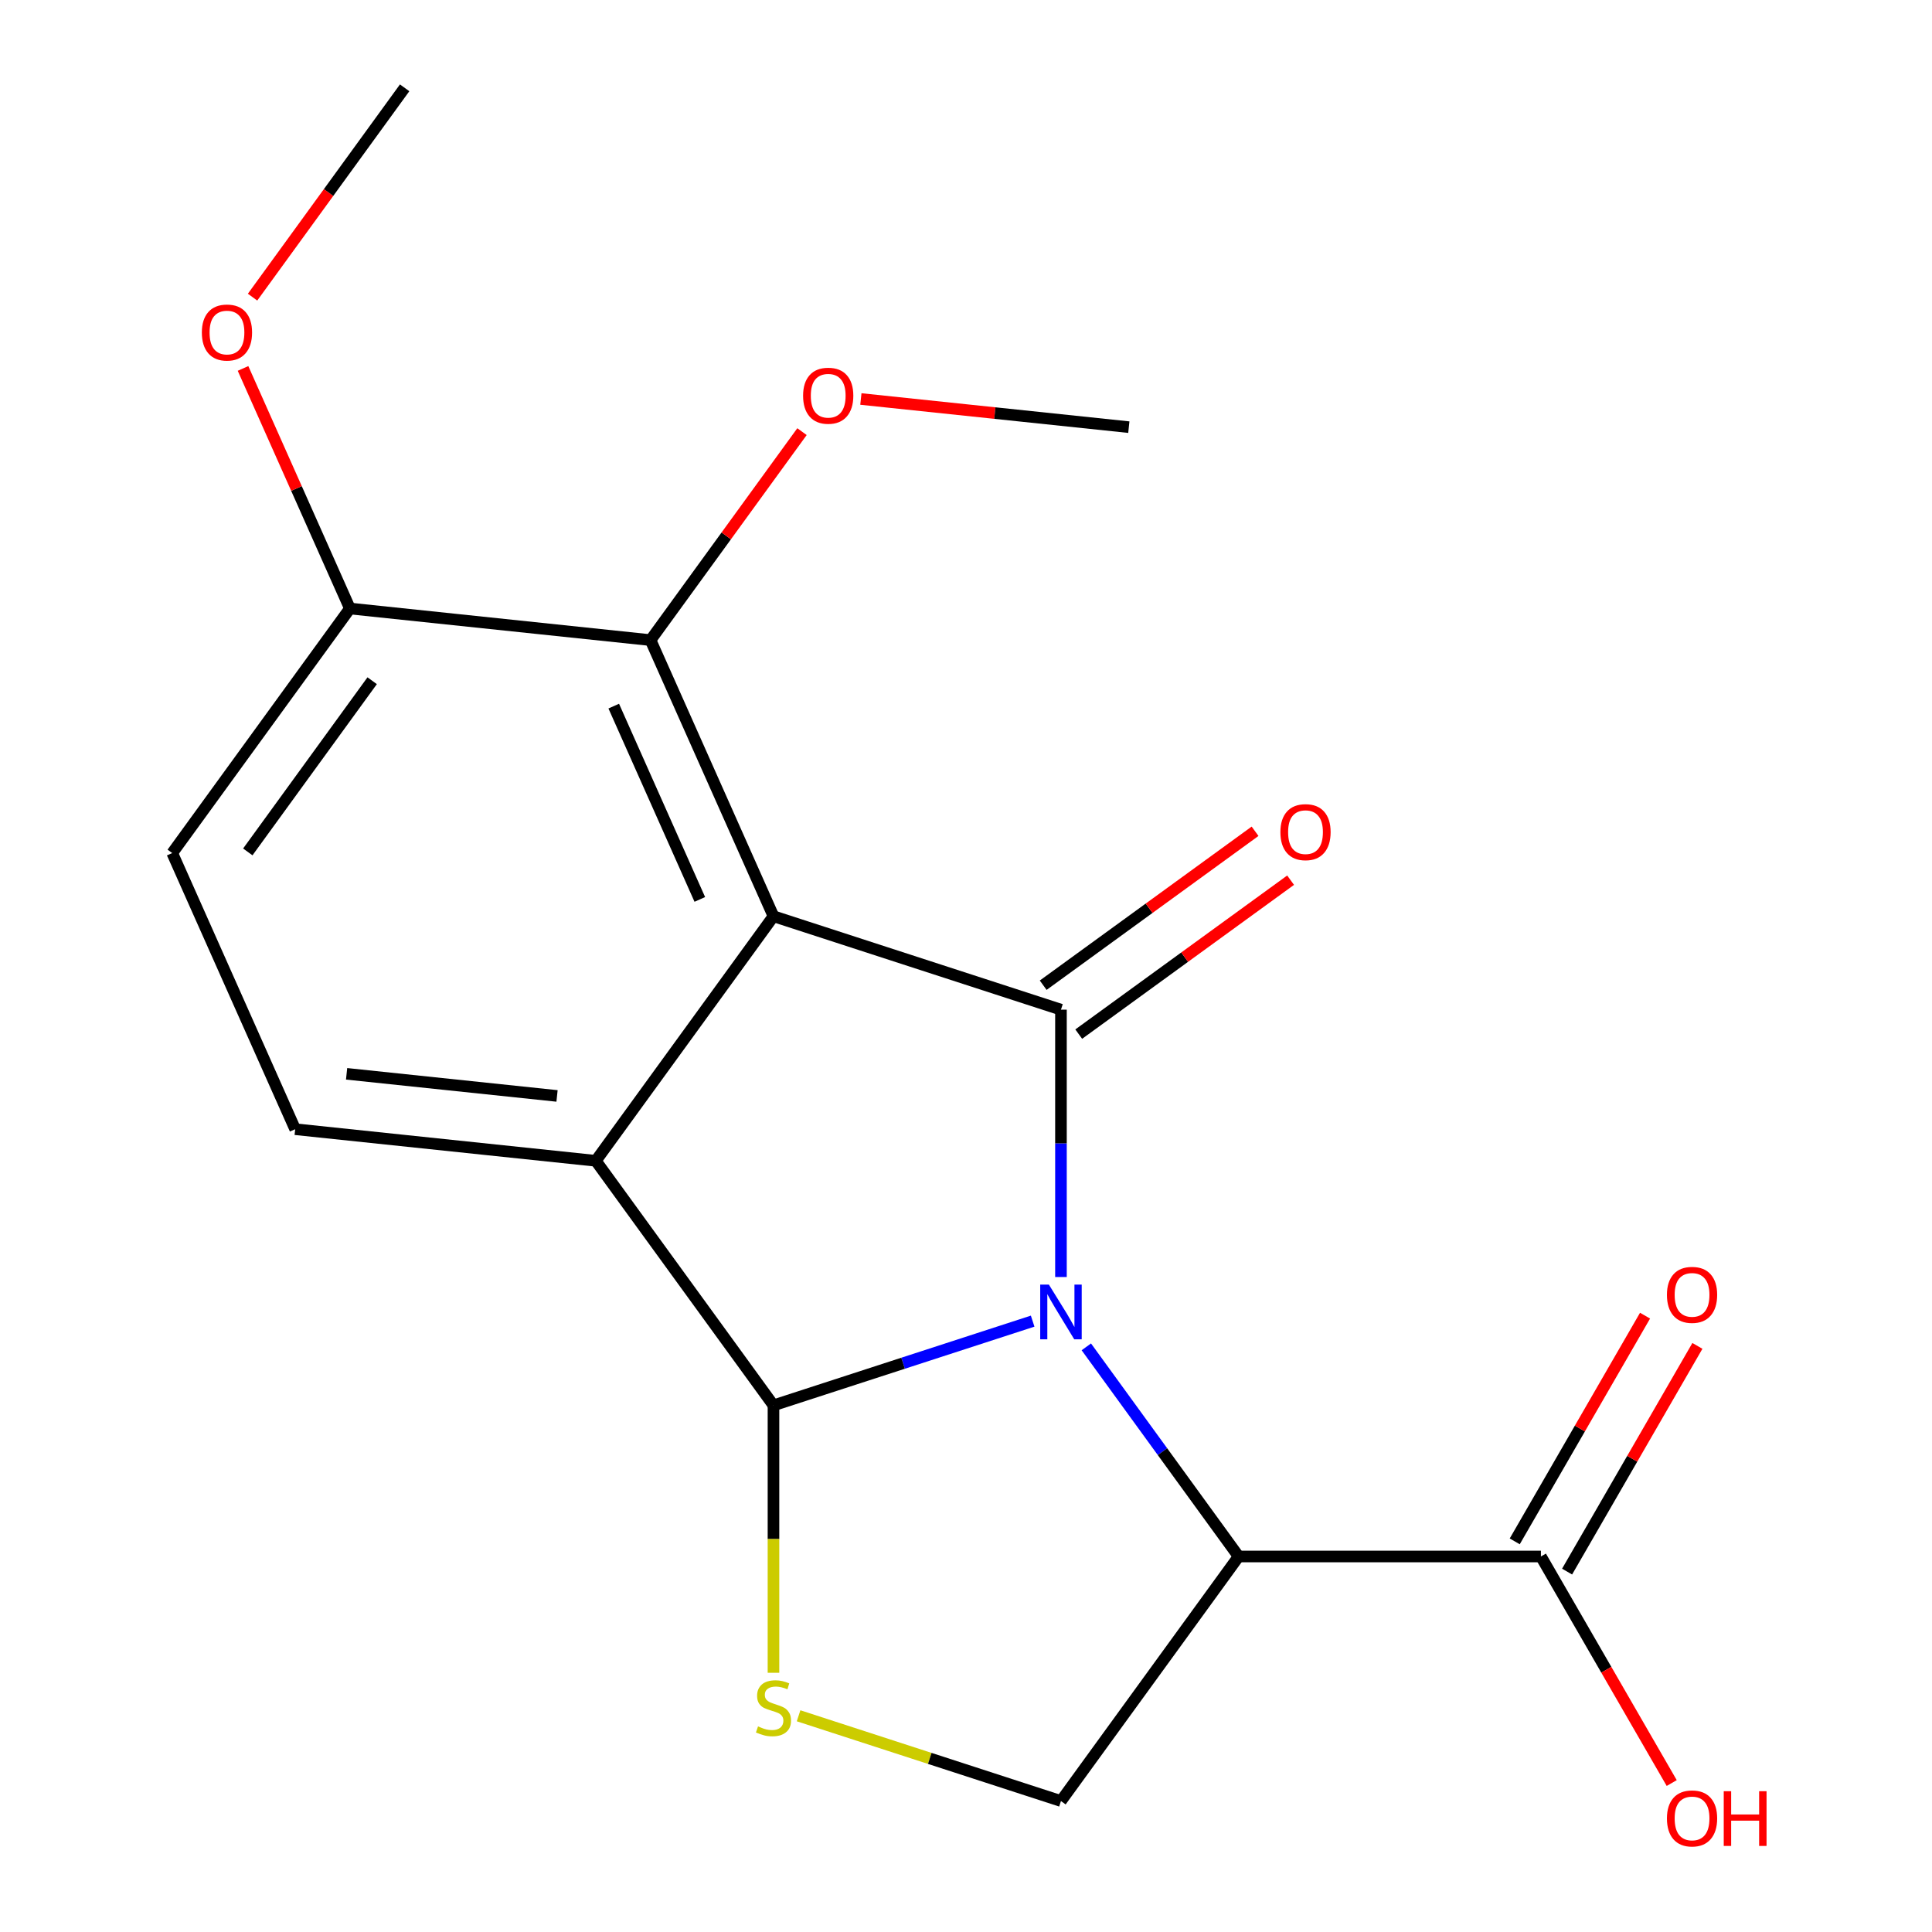 <?xml version='1.0' encoding='iso-8859-1'?>
<svg version='1.1' baseProfile='full'
              xmlns='http://www.w3.org/2000/svg'
                      xmlns:rdkit='http://www.rdkit.org/xml'
                      xmlns:xlink='http://www.w3.org/1999/xlink'
                  xml:space='preserve'
width='1000px' height='1000px' viewBox='0 0 1000 1000'>
<!-- END OF HEADER -->
<rect style='opacity:1.0;fill:#FFFFFF;stroke:none' width='1000' height='1000' x='0' y='0'> </rect>
<path class='bond-0' d='M 549.152,660.985 L 549.152,591.791' style='fill:none;fill-rule:evenodd;stroke:#0000FF;stroke-width:6px;stroke-linecap:butt;stroke-linejoin:miter;stroke-opacity:1' />
<path class='bond-0' d='M 549.152,591.791 L 549.152,522.598' style='fill:none;fill-rule:evenodd;stroke:#000000;stroke-width:6px;stroke-linecap:butt;stroke-linejoin:miter;stroke-opacity:1' />
<path class='bond-2' d='M 534.501,683.817 L 467.426,705.61' style='fill:none;fill-rule:evenodd;stroke:#0000FF;stroke-width:6px;stroke-linecap:butt;stroke-linejoin:miter;stroke-opacity:1' />
<path class='bond-2' d='M 467.426,705.61 L 400.352,727.404' style='fill:none;fill-rule:evenodd;stroke:#000000;stroke-width:6px;stroke-linecap:butt;stroke-linejoin:miter;stroke-opacity:1' />
<path class='bond-4' d='M 562.282,697.127 L 601.699,751.38' style='fill:none;fill-rule:evenodd;stroke:#0000FF;stroke-width:6px;stroke-linecap:butt;stroke-linejoin:miter;stroke-opacity:1' />
<path class='bond-4' d='M 601.699,751.38 L 641.116,805.633' style='fill:none;fill-rule:evenodd;stroke:#000000;stroke-width:6px;stroke-linecap:butt;stroke-linejoin:miter;stroke-opacity:1' />
<path class='bond-1' d='M 549.152,522.598 L 400.352,474.25' style='fill:none;fill-rule:evenodd;stroke:#000000;stroke-width:6px;stroke-linecap:butt;stroke-linejoin:miter;stroke-opacity:1' />
<path class='bond-10' d='M 558.349,535.256 L 613.182,495.417' style='fill:none;fill-rule:evenodd;stroke:#000000;stroke-width:6px;stroke-linecap:butt;stroke-linejoin:miter;stroke-opacity:1' />
<path class='bond-10' d='M 613.182,495.417 L 668.015,455.579' style='fill:none;fill-rule:evenodd;stroke:#FF0000;stroke-width:6px;stroke-linecap:butt;stroke-linejoin:miter;stroke-opacity:1' />
<path class='bond-10' d='M 539.956,509.94 L 594.789,470.102' style='fill:none;fill-rule:evenodd;stroke:#000000;stroke-width:6px;stroke-linecap:butt;stroke-linejoin:miter;stroke-opacity:1' />
<path class='bond-10' d='M 594.789,470.102 L 649.622,430.263' style='fill:none;fill-rule:evenodd;stroke:#FF0000;stroke-width:6px;stroke-linecap:butt;stroke-linejoin:miter;stroke-opacity:1' />
<path class='bond-6' d='M 400.352,474.25 L 336.714,331.318' style='fill:none;fill-rule:evenodd;stroke:#000000;stroke-width:6px;stroke-linecap:butt;stroke-linejoin:miter;stroke-opacity:1' />
<path class='bond-6' d='M 362.22,465.537 L 317.674,365.485' style='fill:none;fill-rule:evenodd;stroke:#000000;stroke-width:6px;stroke-linecap:butt;stroke-linejoin:miter;stroke-opacity:1' />
<path class='bond-20' d='M 400.352,474.25 L 308.388,600.827' style='fill:none;fill-rule:evenodd;stroke:#000000;stroke-width:6px;stroke-linecap:butt;stroke-linejoin:miter;stroke-opacity:1' />
<path class='bond-3' d='M 400.352,727.404 L 308.388,600.827' style='fill:none;fill-rule:evenodd;stroke:#000000;stroke-width:6px;stroke-linecap:butt;stroke-linejoin:miter;stroke-opacity:1' />
<path class='bond-5' d='M 400.352,727.404 L 400.352,796.618' style='fill:none;fill-rule:evenodd;stroke:#000000;stroke-width:6px;stroke-linecap:butt;stroke-linejoin:miter;stroke-opacity:1' />
<path class='bond-5' d='M 400.352,796.618 L 400.352,865.831' style='fill:none;fill-rule:evenodd;stroke:#CCCC00;stroke-width:6px;stroke-linecap:butt;stroke-linejoin:miter;stroke-opacity:1' />
<path class='bond-9' d='M 308.388,600.827 L 152.787,584.473' style='fill:none;fill-rule:evenodd;stroke:#000000;stroke-width:6px;stroke-linecap:butt;stroke-linejoin:miter;stroke-opacity:1' />
<path class='bond-9' d='M 288.319,567.254 L 179.398,555.806' style='fill:none;fill-rule:evenodd;stroke:#000000;stroke-width:6px;stroke-linecap:butt;stroke-linejoin:miter;stroke-opacity:1' />
<path class='bond-7' d='M 641.116,805.633 L 549.152,932.211' style='fill:none;fill-rule:evenodd;stroke:#000000;stroke-width:6px;stroke-linecap:butt;stroke-linejoin:miter;stroke-opacity:1' />
<path class='bond-8' d='M 641.116,805.633 L 797.574,805.633' style='fill:none;fill-rule:evenodd;stroke:#000000;stroke-width:6px;stroke-linecap:butt;stroke-linejoin:miter;stroke-opacity:1' />
<path class='bond-19' d='M 413.343,888.084 L 481.248,910.147' style='fill:none;fill-rule:evenodd;stroke:#CCCC00;stroke-width:6px;stroke-linecap:butt;stroke-linejoin:miter;stroke-opacity:1' />
<path class='bond-19' d='M 481.248,910.147 L 549.152,932.211' style='fill:none;fill-rule:evenodd;stroke:#000000;stroke-width:6px;stroke-linecap:butt;stroke-linejoin:miter;stroke-opacity:1' />
<path class='bond-11' d='M 336.714,331.318 L 181.113,314.964' style='fill:none;fill-rule:evenodd;stroke:#000000;stroke-width:6px;stroke-linecap:butt;stroke-linejoin:miter;stroke-opacity:1' />
<path class='bond-14' d='M 336.714,331.318 L 375.914,277.365' style='fill:none;fill-rule:evenodd;stroke:#000000;stroke-width:6px;stroke-linecap:butt;stroke-linejoin:miter;stroke-opacity:1' />
<path class='bond-14' d='M 375.914,277.365 L 415.113,223.412' style='fill:none;fill-rule:evenodd;stroke:#FF0000;stroke-width:6px;stroke-linecap:butt;stroke-linejoin:miter;stroke-opacity:1' />
<path class='bond-12' d='M 811.124,813.456 L 844.849,755.044' style='fill:none;fill-rule:evenodd;stroke:#000000;stroke-width:6px;stroke-linecap:butt;stroke-linejoin:miter;stroke-opacity:1' />
<path class='bond-12' d='M 844.849,755.044 L 878.573,696.631' style='fill:none;fill-rule:evenodd;stroke:#FF0000;stroke-width:6px;stroke-linecap:butt;stroke-linejoin:miter;stroke-opacity:1' />
<path class='bond-12' d='M 784.025,797.81 L 817.749,739.398' style='fill:none;fill-rule:evenodd;stroke:#000000;stroke-width:6px;stroke-linecap:butt;stroke-linejoin:miter;stroke-opacity:1' />
<path class='bond-12' d='M 817.749,739.398 L 851.474,680.985' style='fill:none;fill-rule:evenodd;stroke:#FF0000;stroke-width:6px;stroke-linecap:butt;stroke-linejoin:miter;stroke-opacity:1' />
<path class='bond-15' d='M 797.574,805.633 L 831.426,864.266' style='fill:none;fill-rule:evenodd;stroke:#000000;stroke-width:6px;stroke-linecap:butt;stroke-linejoin:miter;stroke-opacity:1' />
<path class='bond-15' d='M 831.426,864.266 L 865.278,922.899' style='fill:none;fill-rule:evenodd;stroke:#FF0000;stroke-width:6px;stroke-linecap:butt;stroke-linejoin:miter;stroke-opacity:1' />
<path class='bond-13' d='M 152.787,584.473 L 89.15,441.541' style='fill:none;fill-rule:evenodd;stroke:#000000;stroke-width:6px;stroke-linecap:butt;stroke-linejoin:miter;stroke-opacity:1' />
<path class='bond-16' d='M 181.113,314.964 L 153.451,252.833' style='fill:none;fill-rule:evenodd;stroke:#000000;stroke-width:6px;stroke-linecap:butt;stroke-linejoin:miter;stroke-opacity:1' />
<path class='bond-16' d='M 153.451,252.833 L 125.789,190.703' style='fill:none;fill-rule:evenodd;stroke:#FF0000;stroke-width:6px;stroke-linecap:butt;stroke-linejoin:miter;stroke-opacity:1' />
<path class='bond-21' d='M 181.113,314.964 L 89.15,441.541' style='fill:none;fill-rule:evenodd;stroke:#000000;stroke-width:6px;stroke-linecap:butt;stroke-linejoin:miter;stroke-opacity:1' />
<path class='bond-21' d='M 192.634,352.343 L 128.26,440.947' style='fill:none;fill-rule:evenodd;stroke:#000000;stroke-width:6px;stroke-linecap:butt;stroke-linejoin:miter;stroke-opacity:1' />
<path class='bond-17' d='M 445.59,206.518 L 514.935,213.806' style='fill:none;fill-rule:evenodd;stroke:#FF0000;stroke-width:6px;stroke-linecap:butt;stroke-linejoin:miter;stroke-opacity:1' />
<path class='bond-17' d='M 514.935,213.806 L 584.279,221.095' style='fill:none;fill-rule:evenodd;stroke:#000000;stroke-width:6px;stroke-linecap:butt;stroke-linejoin:miter;stroke-opacity:1' />
<path class='bond-18' d='M 130.722,153.8 L 170.081,99.627' style='fill:none;fill-rule:evenodd;stroke:#FF0000;stroke-width:6px;stroke-linecap:butt;stroke-linejoin:miter;stroke-opacity:1' />
<path class='bond-18' d='M 170.081,99.627 L 209.44,45.455' style='fill:none;fill-rule:evenodd;stroke:#000000;stroke-width:6px;stroke-linecap:butt;stroke-linejoin:miter;stroke-opacity:1' />
<path  class='atom-0' d='M 542.892 664.896
L 552.172 679.896
Q 553.092 681.376, 554.572 684.056
Q 556.052 686.736, 556.132 686.896
L 556.132 664.896
L 559.892 664.896
L 559.892 693.216
L 556.012 693.216
L 546.052 676.816
Q 544.892 674.896, 543.652 672.696
Q 542.452 670.496, 542.092 669.816
L 542.092 693.216
L 538.412 693.216
L 538.412 664.896
L 542.892 664.896
' fill='#0000FF'/>
<path  class='atom-6' d='M 392.352 893.582
Q 392.672 893.702, 393.992 894.262
Q 395.312 894.822, 396.752 895.182
Q 398.232 895.502, 399.672 895.502
Q 402.352 895.502, 403.912 894.222
Q 405.472 892.902, 405.472 890.622
Q 405.472 889.062, 404.672 888.102
Q 403.912 887.142, 402.712 886.622
Q 401.512 886.102, 399.512 885.502
Q 396.992 884.742, 395.472 884.022
Q 393.992 883.302, 392.912 881.782
Q 391.872 880.262, 391.872 877.702
Q 391.872 874.142, 394.272 871.942
Q 396.712 869.742, 401.512 869.742
Q 404.792 869.742, 408.512 871.302
L 407.592 874.382
Q 404.192 872.982, 401.632 872.982
Q 398.872 872.982, 397.352 874.142
Q 395.832 875.262, 395.872 877.222
Q 395.872 878.742, 396.632 879.662
Q 397.432 880.582, 398.552 881.102
Q 399.712 881.622, 401.632 882.222
Q 404.192 883.022, 405.712 883.822
Q 407.232 884.622, 408.312 886.262
Q 409.432 887.862, 409.432 890.622
Q 409.432 894.542, 406.792 896.662
Q 404.192 898.742, 399.832 898.742
Q 397.312 898.742, 395.392 898.182
Q 393.512 897.662, 391.272 896.742
L 392.352 893.582
' fill='#CCCC00'/>
<path  class='atom-11' d='M 662.73 430.714
Q 662.73 423.914, 666.09 420.114
Q 669.45 416.314, 675.73 416.314
Q 682.01 416.314, 685.37 420.114
Q 688.73 423.914, 688.73 430.714
Q 688.73 437.594, 685.33 441.514
Q 681.93 445.394, 675.73 445.394
Q 669.49 445.394, 666.09 441.514
Q 662.73 437.634, 662.73 430.714
M 675.73 442.194
Q 680.05 442.194, 682.37 439.314
Q 684.73 436.394, 684.73 430.714
Q 684.73 425.154, 682.37 422.354
Q 680.05 419.514, 675.73 419.514
Q 671.41 419.514, 669.05 422.314
Q 666.73 425.114, 666.73 430.714
Q 666.73 436.434, 669.05 439.314
Q 671.41 442.194, 675.73 442.194
' fill='#FF0000'/>
<path  class='atom-13' d='M 862.803 670.217
Q 862.803 663.417, 866.163 659.617
Q 869.523 655.817, 875.803 655.817
Q 882.083 655.817, 885.443 659.617
Q 888.803 663.417, 888.803 670.217
Q 888.803 677.097, 885.403 681.017
Q 882.003 684.897, 875.803 684.897
Q 869.563 684.897, 866.163 681.017
Q 862.803 677.137, 862.803 670.217
M 875.803 681.697
Q 880.123 681.697, 882.443 678.817
Q 884.803 675.897, 884.803 670.217
Q 884.803 664.657, 882.443 661.857
Q 880.123 659.017, 875.803 659.017
Q 871.483 659.017, 869.123 661.817
Q 866.803 664.617, 866.803 670.217
Q 866.803 675.937, 869.123 678.817
Q 871.483 681.697, 875.803 681.697
' fill='#FF0000'/>
<path  class='atom-15' d='M 415.678 204.821
Q 415.678 198.021, 419.038 194.221
Q 422.398 190.421, 428.678 190.421
Q 434.958 190.421, 438.318 194.221
Q 441.678 198.021, 441.678 204.821
Q 441.678 211.701, 438.278 215.621
Q 434.878 219.501, 428.678 219.501
Q 422.438 219.501, 419.038 215.621
Q 415.678 211.741, 415.678 204.821
M 428.678 216.301
Q 432.998 216.301, 435.318 213.421
Q 437.678 210.501, 437.678 204.821
Q 437.678 199.261, 435.318 196.461
Q 432.998 193.621, 428.678 193.621
Q 424.358 193.621, 421.998 196.421
Q 419.678 199.221, 419.678 204.821
Q 419.678 210.541, 421.998 213.421
Q 424.358 216.301, 428.678 216.301
' fill='#FF0000'/>
<path  class='atom-16' d='M 862.803 941.21
Q 862.803 934.41, 866.163 930.61
Q 869.523 926.81, 875.803 926.81
Q 882.083 926.81, 885.443 930.61
Q 888.803 934.41, 888.803 941.21
Q 888.803 948.09, 885.403 952.01
Q 882.003 955.89, 875.803 955.89
Q 869.563 955.89, 866.163 952.01
Q 862.803 948.13, 862.803 941.21
M 875.803 952.69
Q 880.123 952.69, 882.443 949.81
Q 884.803 946.89, 884.803 941.21
Q 884.803 935.65, 882.443 932.85
Q 880.123 930.01, 875.803 930.01
Q 871.483 930.01, 869.123 932.81
Q 866.803 935.61, 866.803 941.21
Q 866.803 946.93, 869.123 949.81
Q 871.483 952.69, 875.803 952.69
' fill='#FF0000'/>
<path  class='atom-16' d='M 892.203 927.13
L 896.043 927.13
L 896.043 939.17
L 910.523 939.17
L 910.523 927.13
L 914.363 927.13
L 914.363 955.45
L 910.523 955.45
L 910.523 942.37
L 896.043 942.37
L 896.043 955.45
L 892.203 955.45
L 892.203 927.13
' fill='#FF0000'/>
<path  class='atom-17' d='M 104.476 172.112
Q 104.476 165.312, 107.836 161.512
Q 111.196 157.712, 117.476 157.712
Q 123.756 157.712, 127.116 161.512
Q 130.476 165.312, 130.476 172.112
Q 130.476 178.992, 127.076 182.912
Q 123.676 186.792, 117.476 186.792
Q 111.236 186.792, 107.836 182.912
Q 104.476 179.032, 104.476 172.112
M 117.476 183.592
Q 121.796 183.592, 124.116 180.712
Q 126.476 177.792, 126.476 172.112
Q 126.476 166.552, 124.116 163.752
Q 121.796 160.912, 117.476 160.912
Q 113.156 160.912, 110.796 163.712
Q 108.476 166.512, 108.476 172.112
Q 108.476 177.832, 110.796 180.712
Q 113.156 183.592, 117.476 183.592
' fill='#FF0000'/>
</svg>

